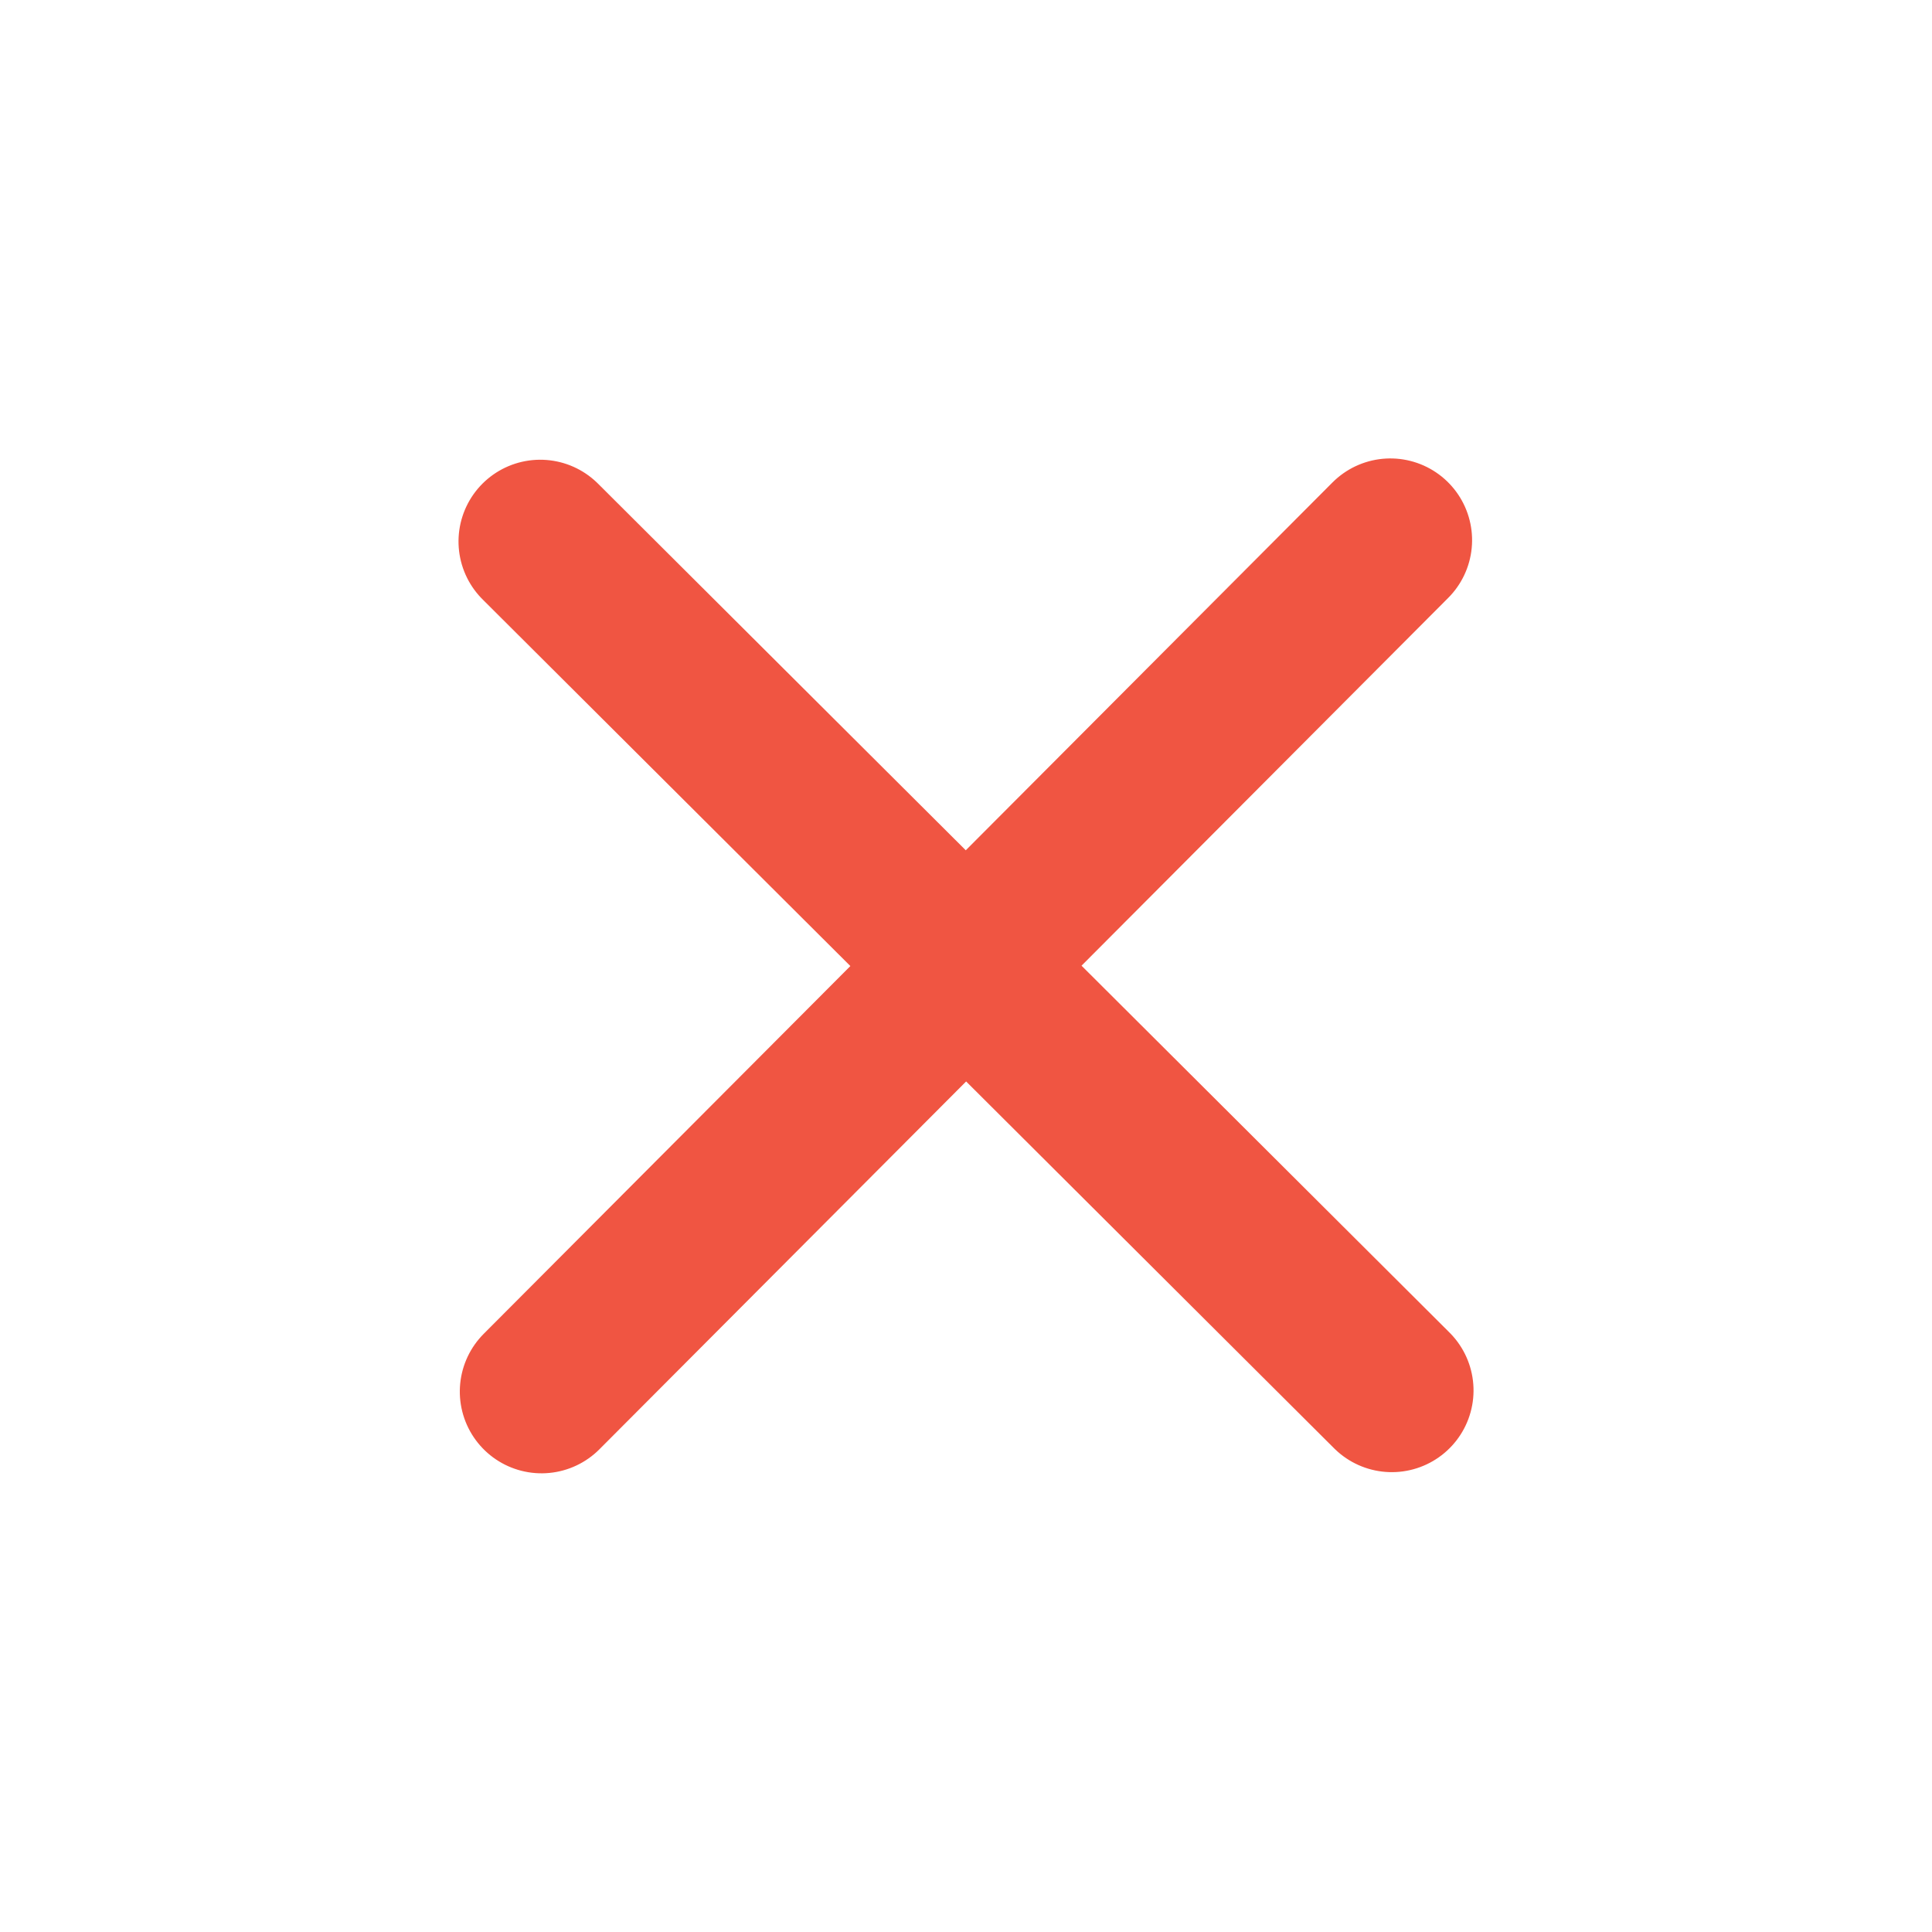 <svg xmlns="http://www.w3.org/2000/svg" width="18.911" height="18.911" viewBox="0 0 18.911 18.911"><path d="M0,5.893l11.77-.018M5.875,0l.018,11.768" transform="translate(9.455 1.133) rotate(45)" fill="#0c9d44" stroke="#f05542" stroke-linecap="round" stroke-linejoin="round" stroke-width="1.6" fill-rule="evenodd"/></svg>